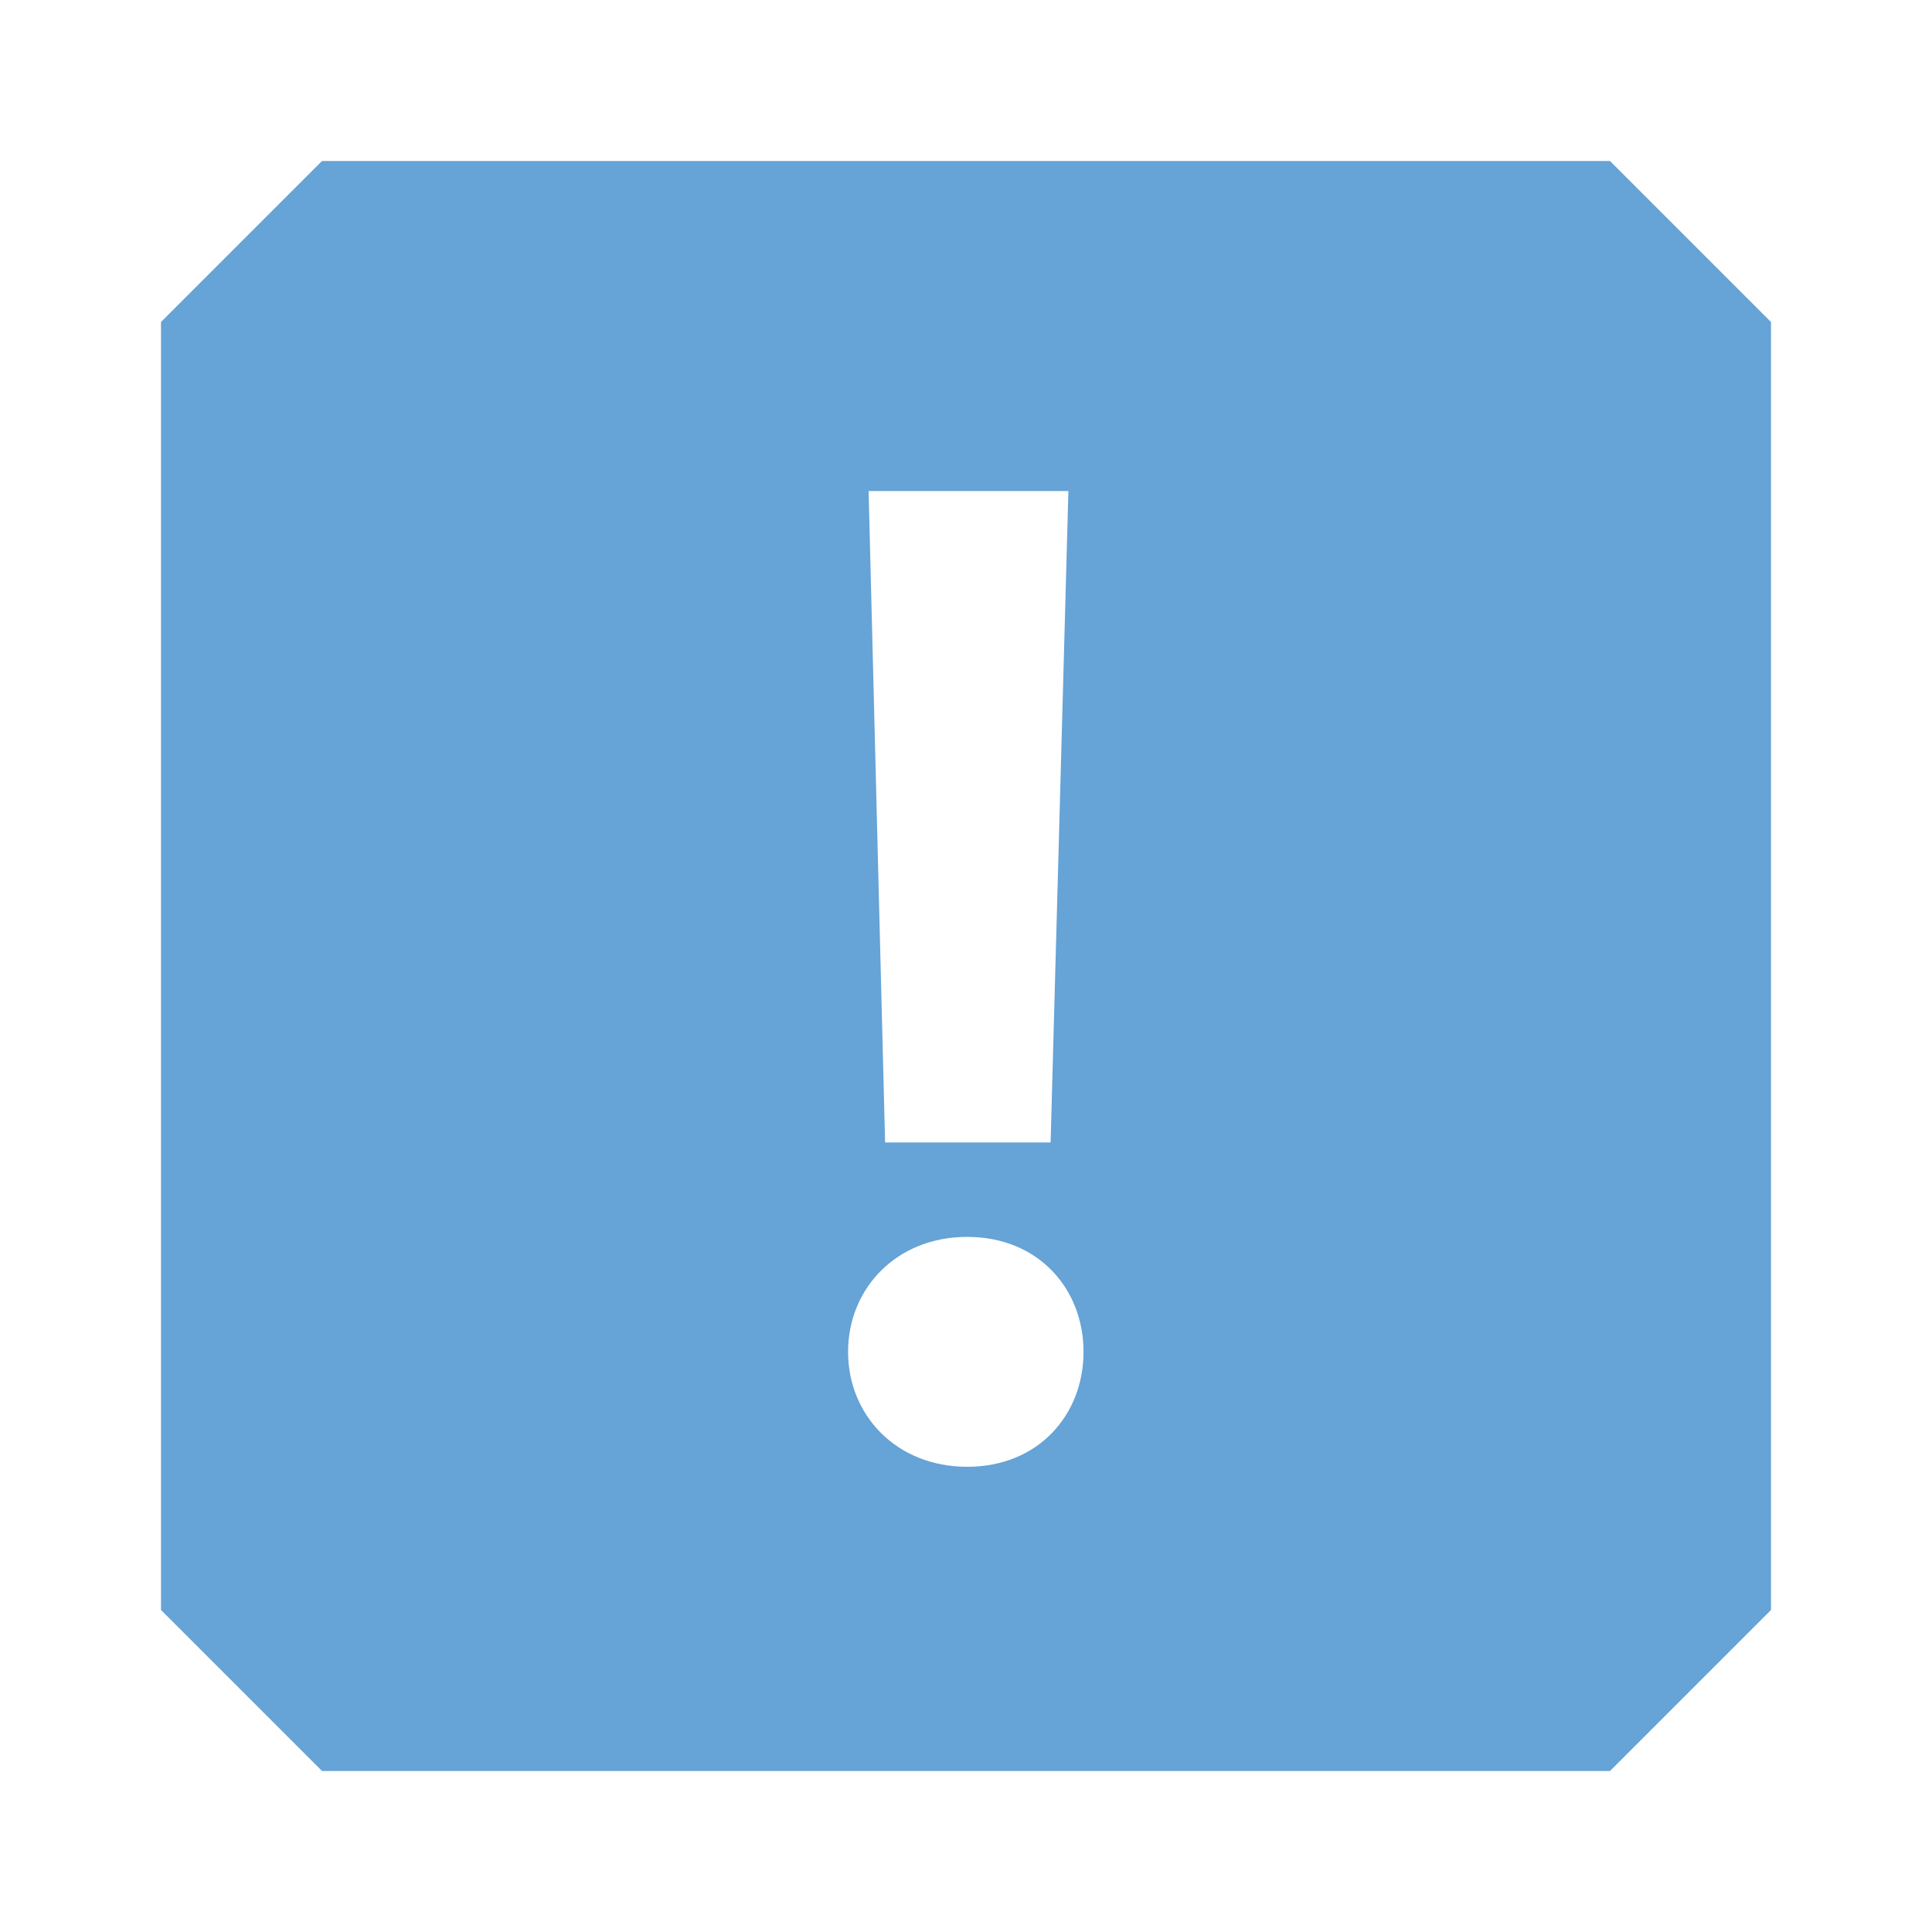 <svg width="24" height="24" viewBox="0 0 24 24" fill="none" xmlns="http://www.w3.org/2000/svg">
    <path fill-rule="evenodd" clip-rule="evenodd" d="m2 4 2-2h16l2 2v16l-2 2H4l-2-2V4zm11.052 10.192h-2.057L10.79 6.1h2.482l-.221 8.092zm.408 2.601c0 .782-.561 1.428-1.445 1.428s-1.48-.646-1.48-1.428c0-.782.596-1.428 1.48-1.428s1.445.646 1.445 1.428z" fill="#66A3D6"/>
</svg>
